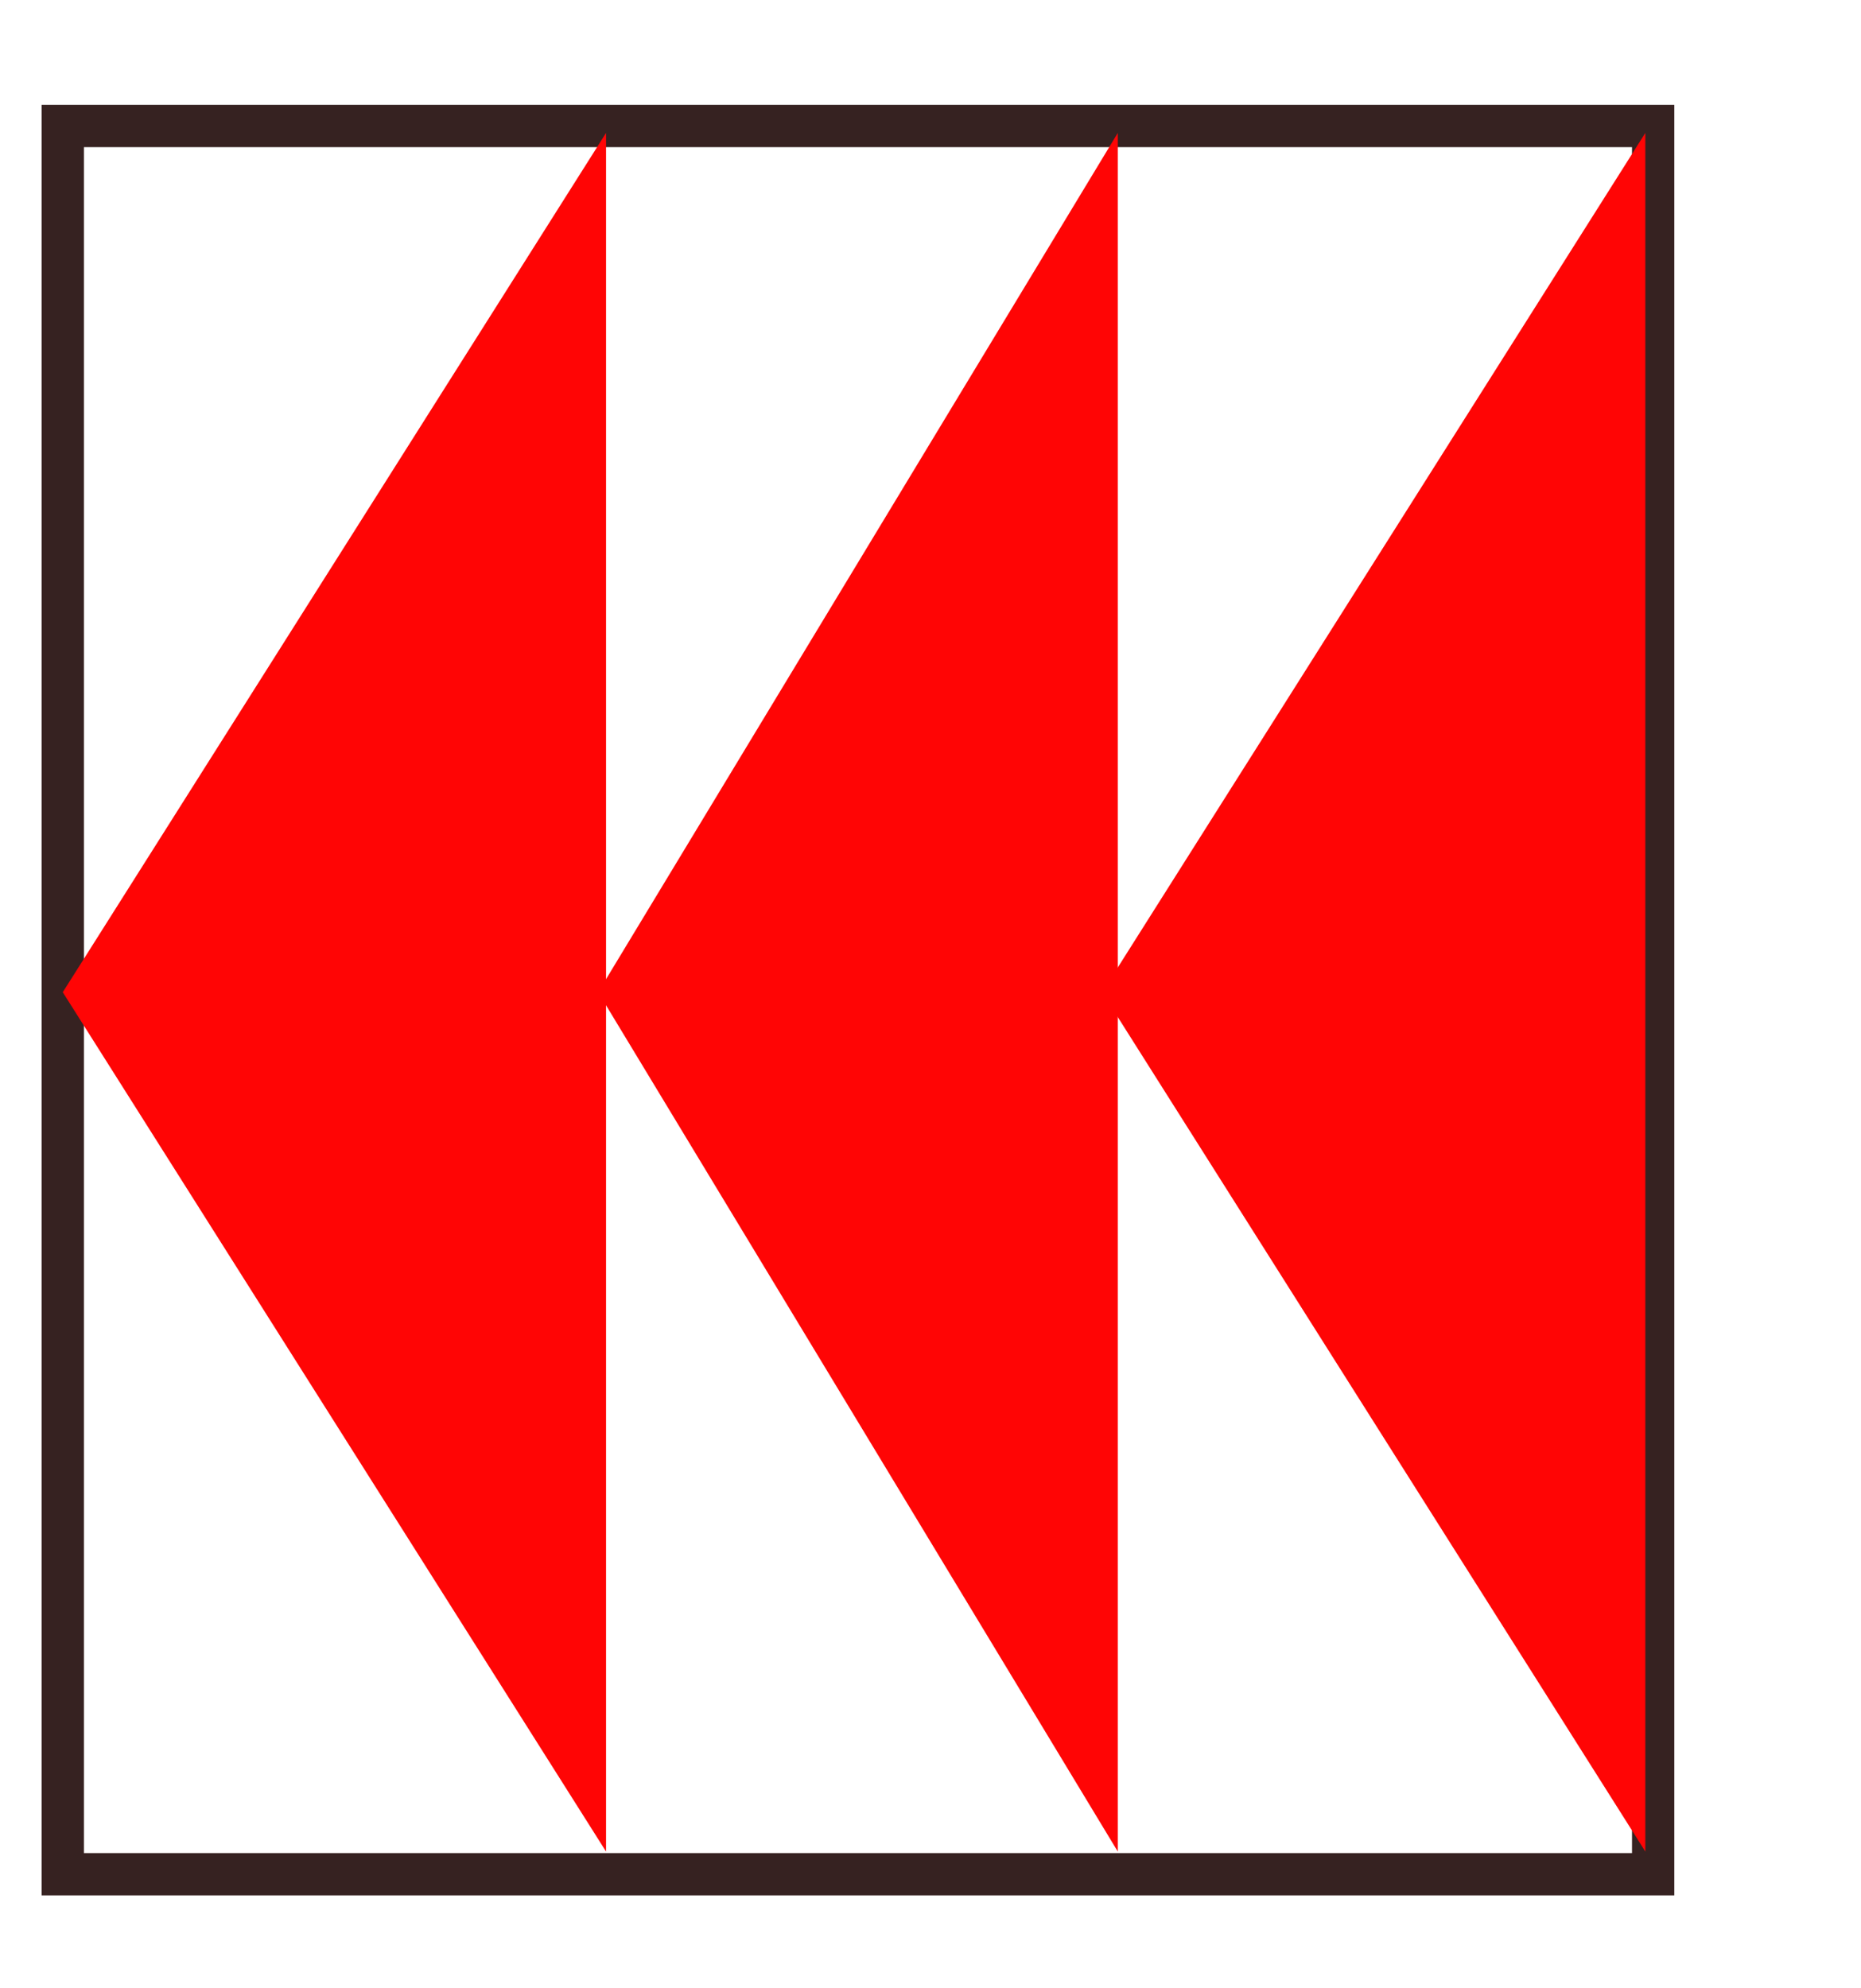 <svg width="44" height="47" viewBox="0 0 44 47" fill="none" xmlns="http://www.w3.org/2000/svg">
<path d="M39.086 2.978V44.303H1.484V2.978H39.086Z" stroke="#362221"/>
<path d="M26.057 23.455L38.901 3.142L38.901 43.767L26.057 23.455Z" fill="#FF0505"/>
<path d="M14.142 23.454L26.428 3.142L26.428 43.767L14.142 23.454Z" fill="#FF0505"/>
<path d="M1.484 23.454L14.329 3.142L14.329 43.767L1.484 23.454Z" fill="#FF0505"/>
</svg>
